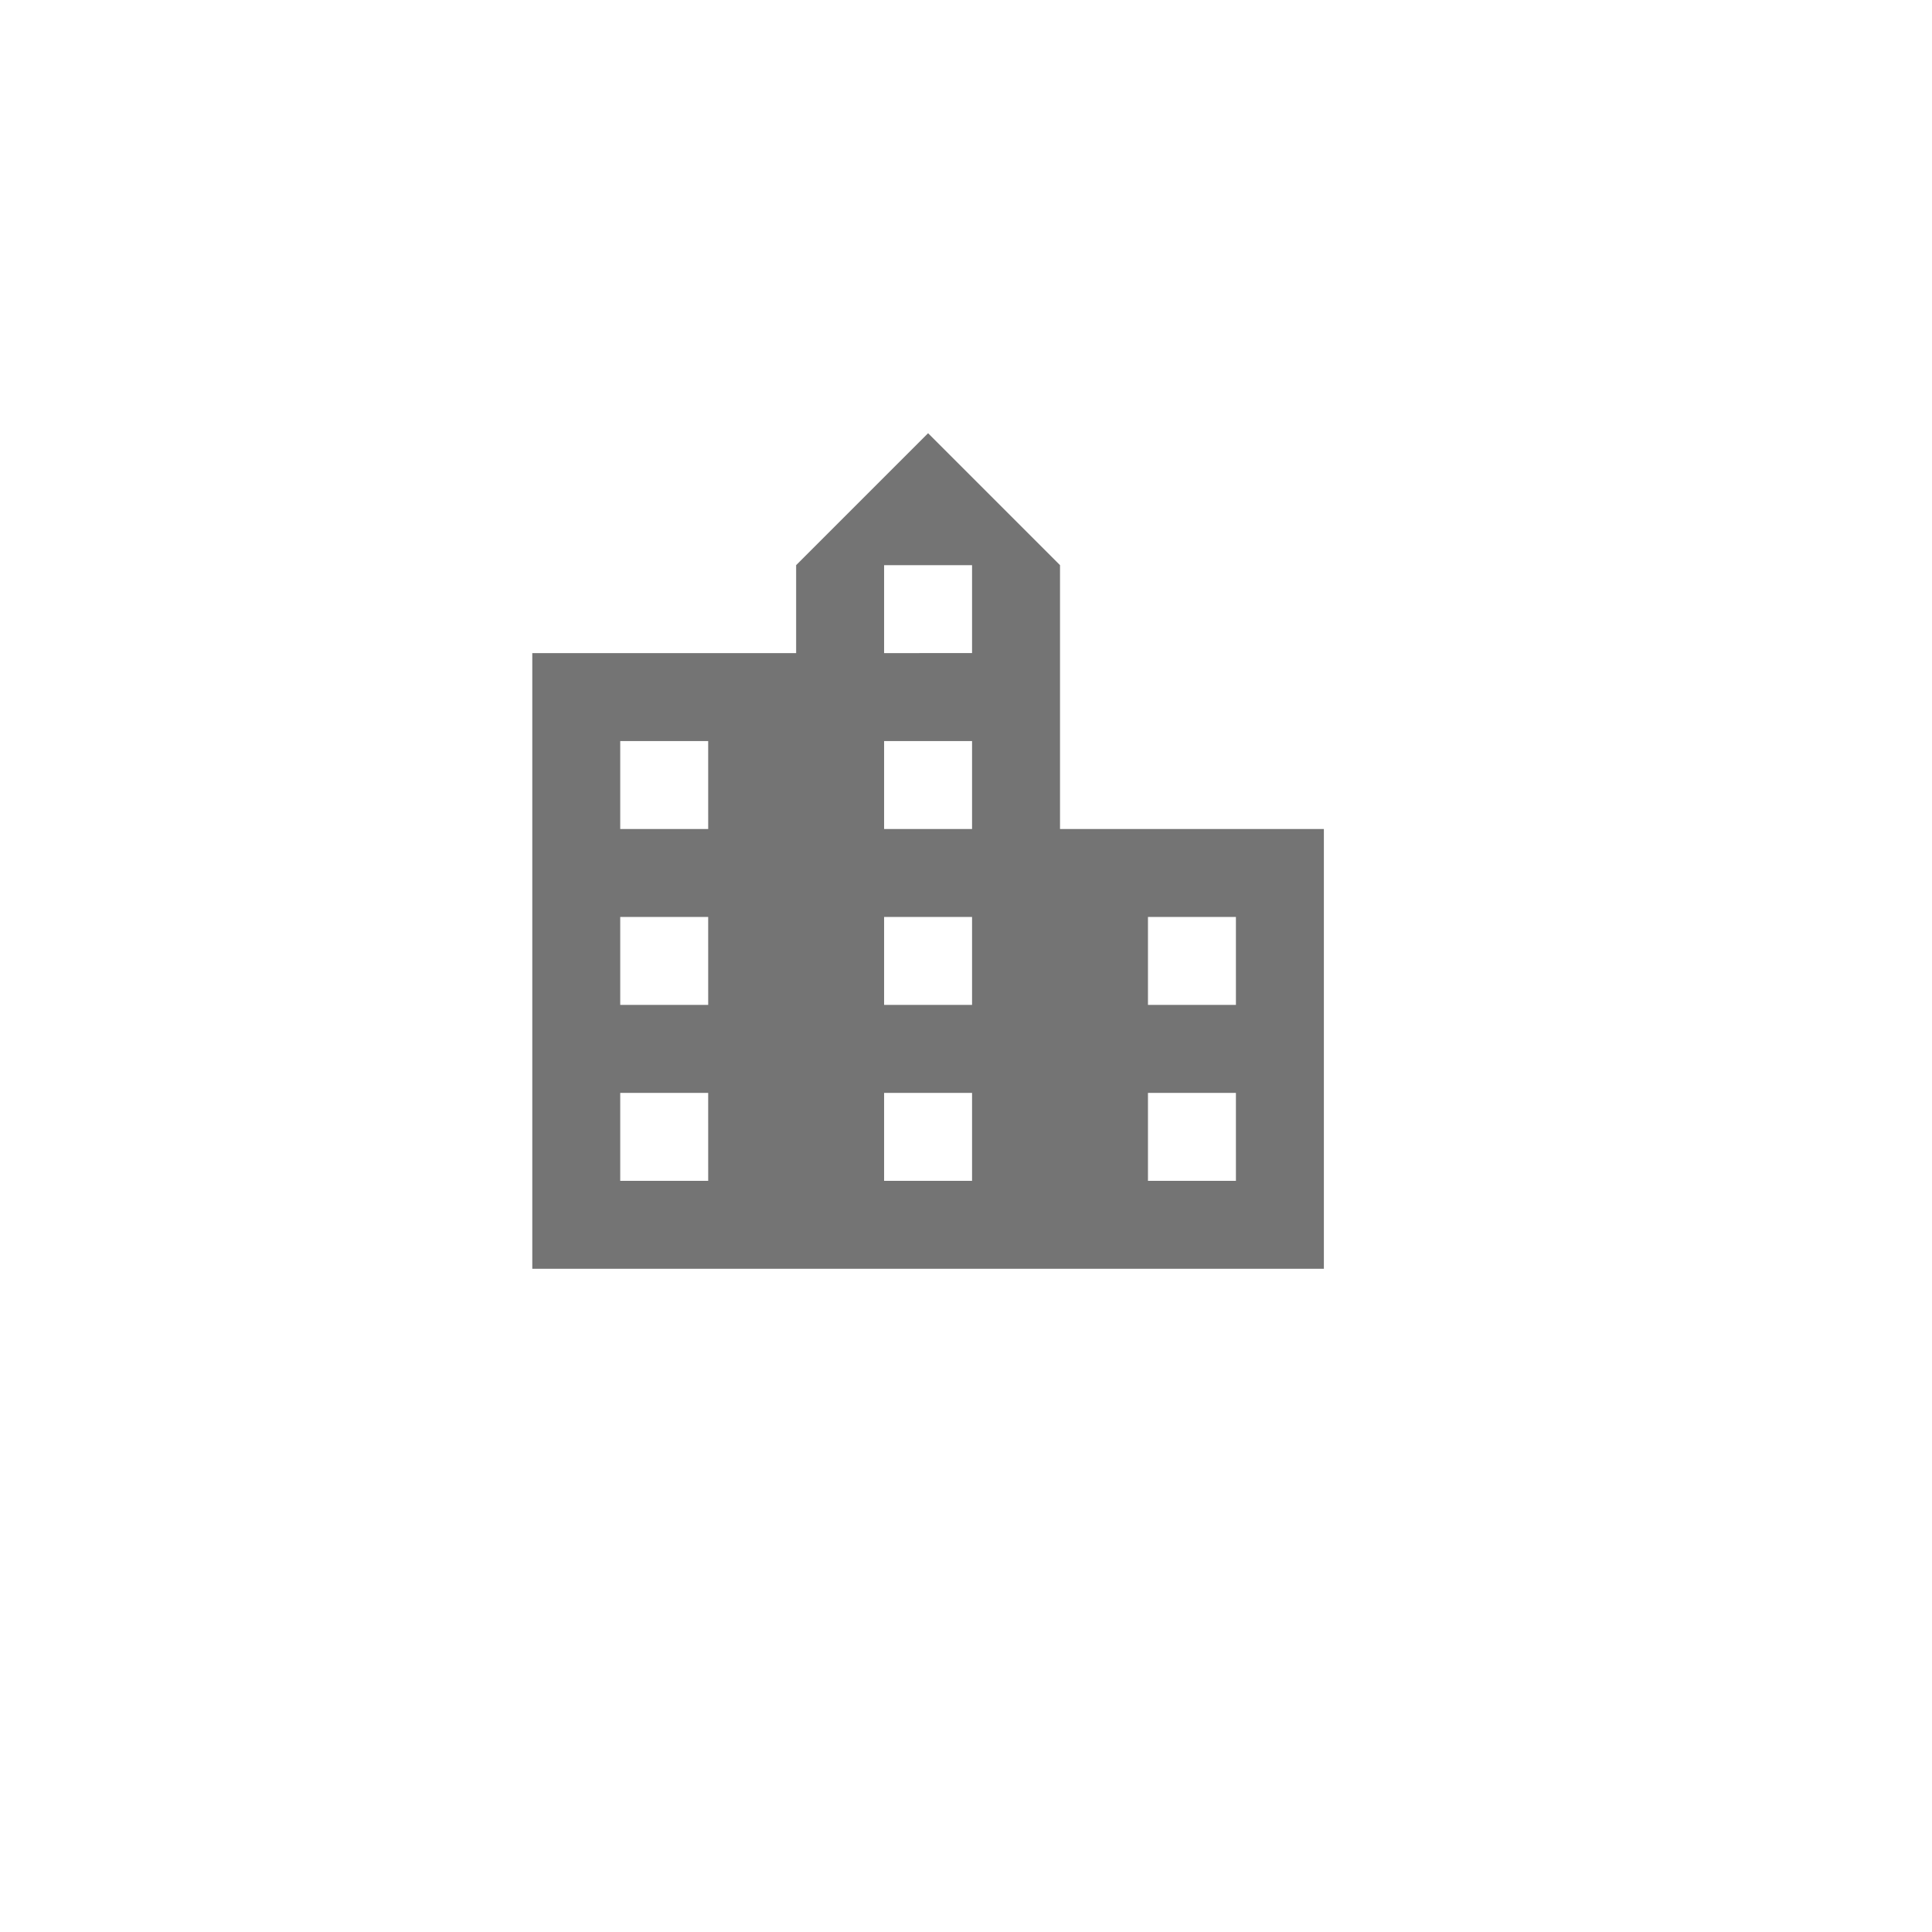 <svg xmlns="http://www.w3.org/2000/svg" xmlns:xlink="http://www.w3.org/1999/xlink" width="98" height="98" viewBox="0 0 98 98">
  <defs>
    <filter id="Ellipse_6" x="0" y="0" width="98" height="98" filterUnits="userSpaceOnUse">
      <feOffset dx="2" dy="6" input="SourceAlpha"/>
      <feGaussianBlur stdDeviation="3" result="blur"/>
      <feFlood flood-opacity="0.161"/>
      <feComposite operator="in" in2="blur"/>
      <feComposite in="SourceGraphic"/>
    </filter>
  </defs>
  <g id="Group_154" data-name="Group 154" transform="translate(-732 -192)">
    <g transform="matrix(1, 0, 0, 1, 732, 192)" filter="url(#Ellipse_6)">
      <circle id="Ellipse_6-2" data-name="Ellipse 6" cx="40" cy="40" r="40" transform="translate(7 3)" fill="#fff"/>
    </g>
    <path id="Path_33" data-name="Path 33" d="M29.769,22.077V8.692L23.077,2,16.384,8.692v4.461H3v31.23H43.153V22.077ZM11.923,39.922H7.461V35.461h4.461Zm0-8.923H7.461V26.538h4.461Zm0-8.923H7.461V17.615h4.461ZM25.307,39.922H20.846V35.461h4.461Zm0-8.923H20.846V26.538h4.461Zm0-8.923H20.846V17.615h4.461Zm0-8.923H20.846V8.692h4.461ZM38.692,39.922H34.23V35.461h4.461Zm0-8.923H34.23V26.538h4.461Z" transform="translate(756 211.975)" fill="#747474"/>
  </g>
</svg>
